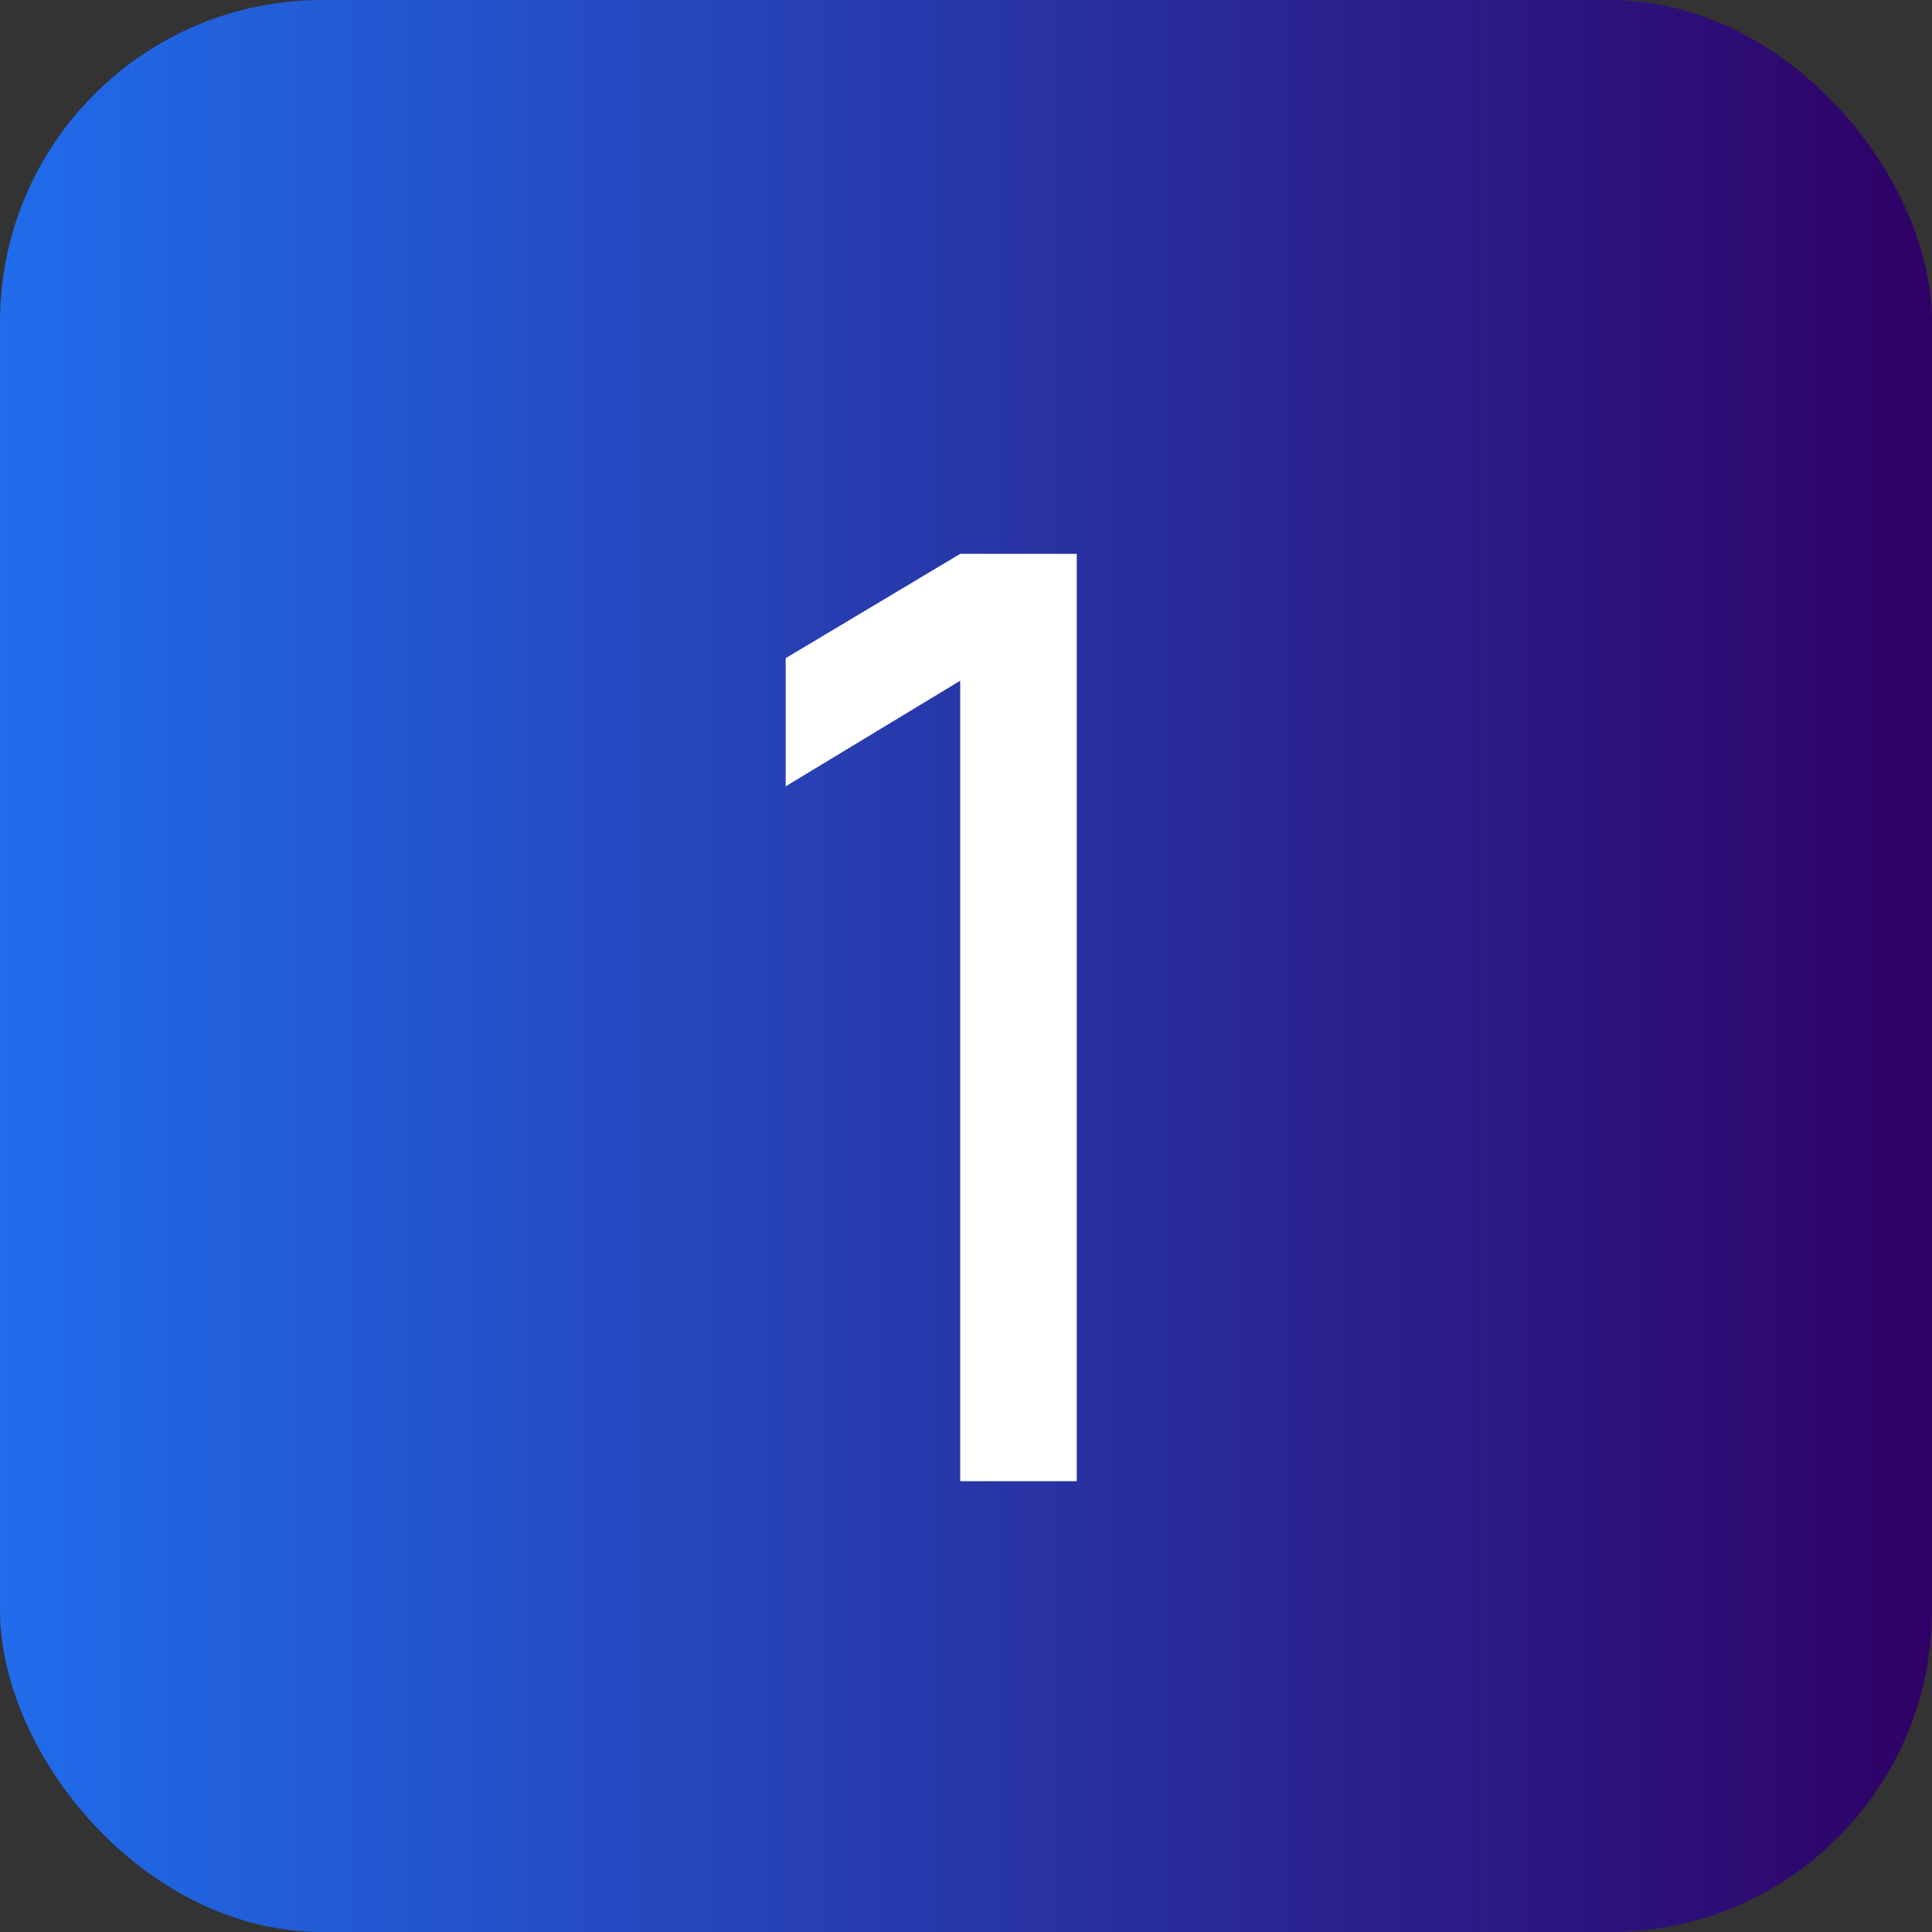 <?xml version="1.0" encoding="UTF-8"?> <svg xmlns="http://www.w3.org/2000/svg" width="30" height="30" viewBox="0 0 30 30" fill="none"><rect x="0" y="0" width="30" height="30" fill="#333333" stroke="none"/> <rect width="30" height="30" rx="5" fill="url(#paint0_linear_54_125)"></rect> <path d="M14.91 23V10.57L12.2 12.21V10.22L14.91 8.6H16.72V23H14.91Z" fill="white"></path> <defs> <linearGradient id="paint0_linear_54_125" x1="0" y1="15" x2="30" y2="15" gradientUnits="userSpaceOnUse"> <stop stop-color="#206CEB"></stop> <stop offset="1" stop-color="#2F0166"></stop> </linearGradient> </defs> </svg> 